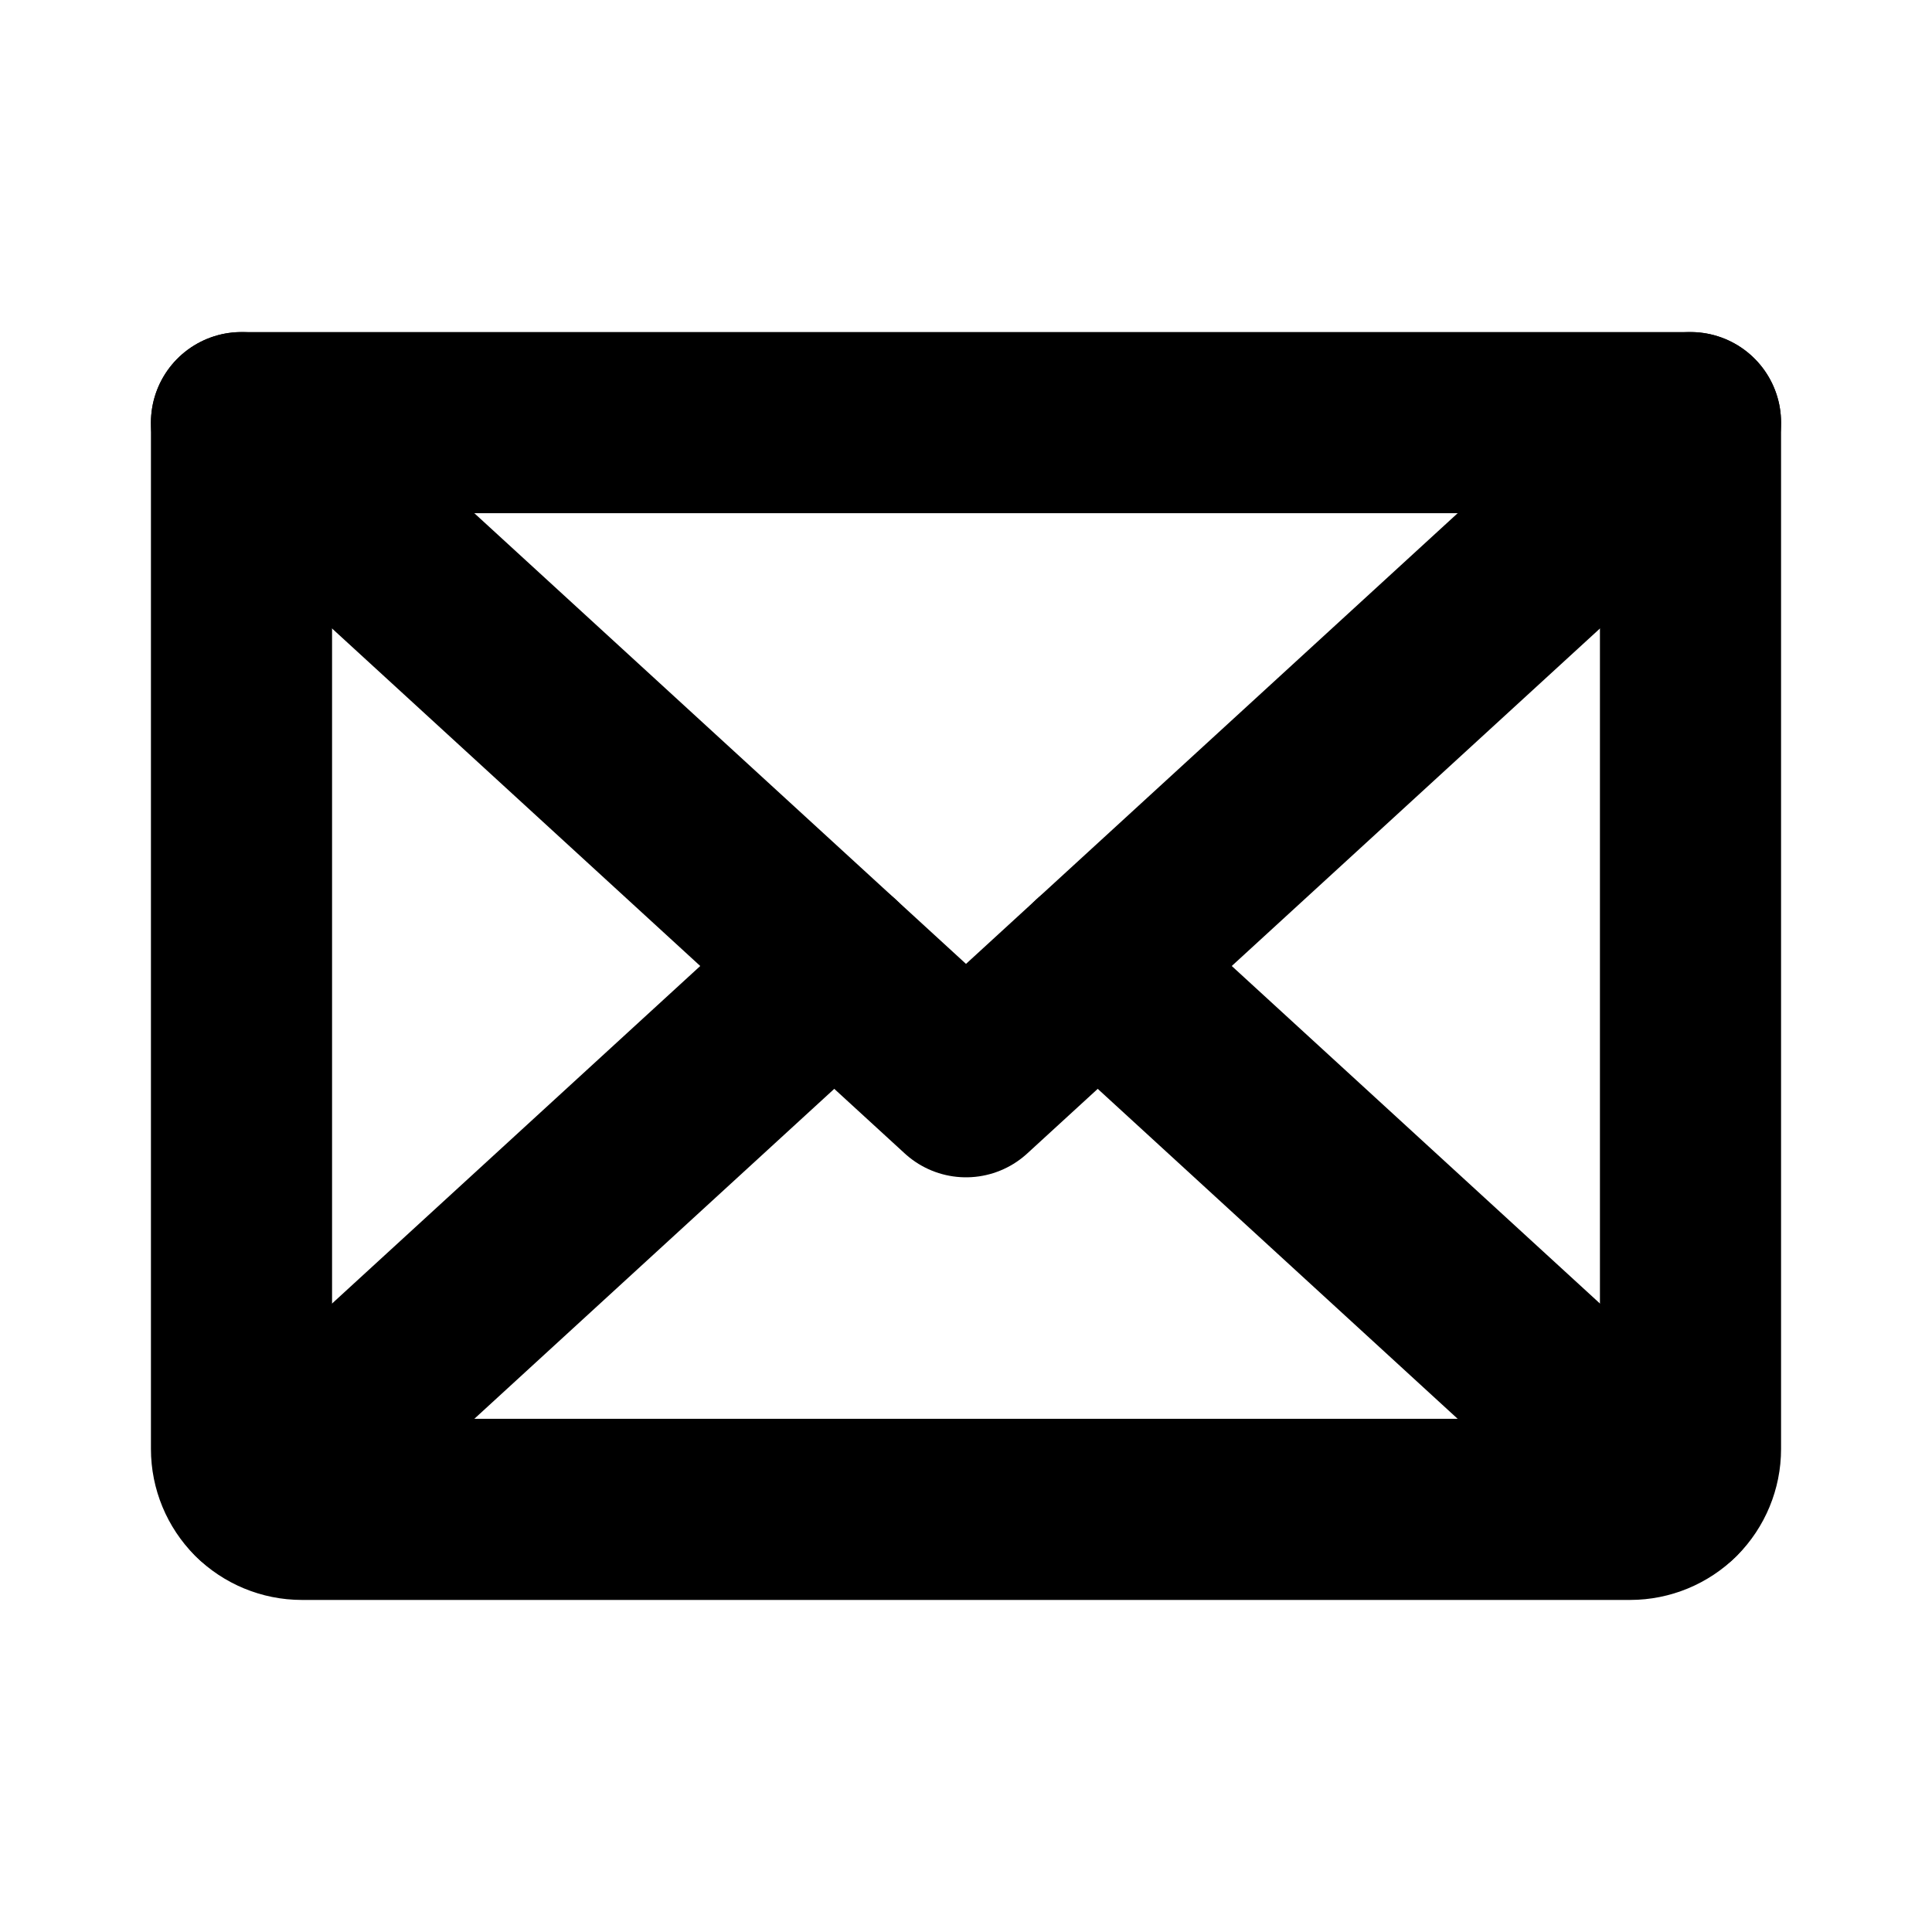 <svg width="16" height="16" viewBox="0 0 16 16" fill="none" xmlns="http://www.w3.org/2000/svg">
<g clip-path="url(#clip0_598_5989)">
<path d="M14 3.5L8 9L2 3.5" stroke="black" stroke-width="1.5" stroke-linecap="round" stroke-linejoin="round"/>
<path d="M2 3.5H14V12C14 12.133 13.947 12.26 13.854 12.354C13.76 12.447 13.633 12.5 13.5 12.5H2.5C2.367 12.5 2.24 12.447 2.146 12.354C2.053 12.26 2 12.133 2 12V3.5Z" stroke="black" stroke-width="1.5" stroke-linecap="round" stroke-linejoin="round"/>
<path d="M6.909 8L2.154 12.359" stroke="black" stroke-width="1.5" stroke-linecap="round" stroke-linejoin="round"/>
<path d="M13.846 12.359L9.091 8" stroke="black" stroke-width="1.5" stroke-linecap="round" stroke-linejoin="round"/>
</g>
<defs>
<clipPath id="clip0_598_5989">
<rect width="16" height="16" fill="white"/>
</clipPath>
</defs>
</svg>
